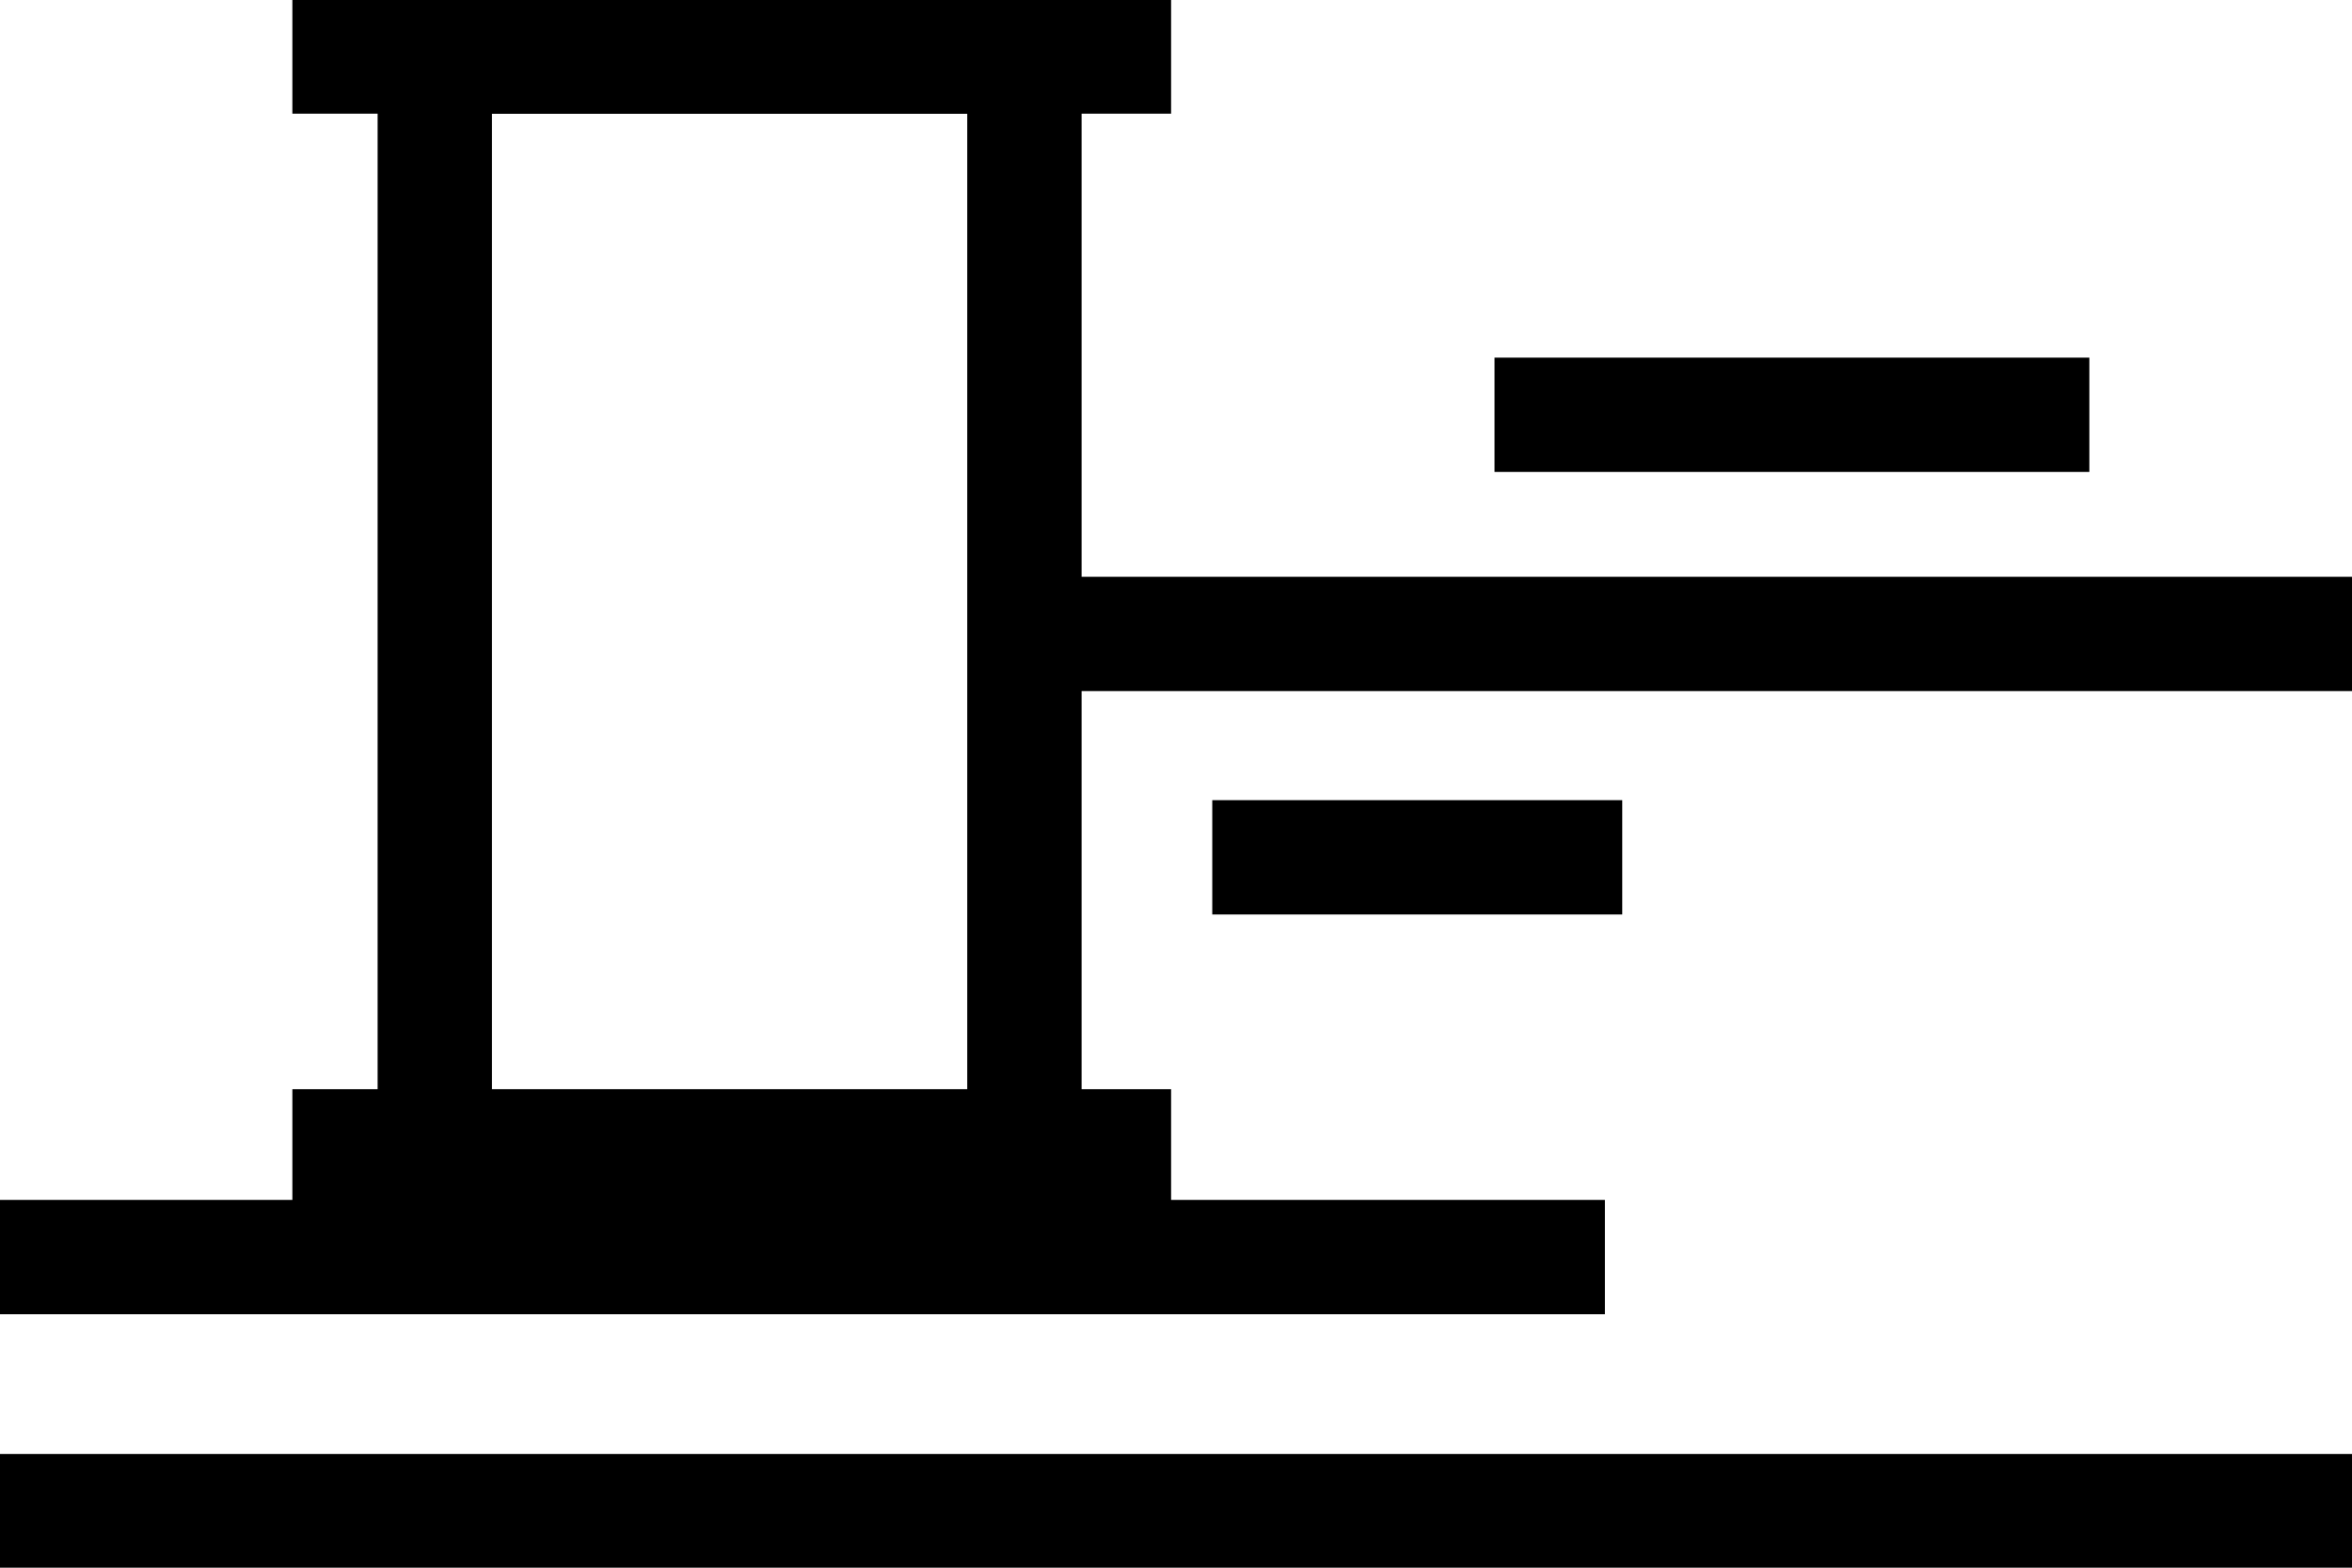 <?xml version="1.0" encoding="utf-8"?>
<!-- Generator: Adobe Illustrator 24.2.0, SVG Export Plug-In . SVG Version: 6.00 Build 0)  -->
<svg version="1.1" id="Layer_1" xmlns="http://www.w3.org/2000/svg" xmlns:xlink="http://www.w3.org/1999/xlink" x="0px" y="0px"
	 viewBox="0 0 72 48" style="enable-background:new 0 0 72 48;" xml:space="preserve">
<style type="text/css">
	.st0{fill:none;stroke:#000000;stroke-width:3.5;stroke-miterlimit:10;}
</style>
<rect x="13.31" y="1.73" class="st0" width="18.05" height="33.37"/>
<line class="st0" x1="8.95" y1="1.73" x2="35.85" y2="1.73"/>
<line class="st0" x1="8.95" y1="35.1" x2="35.85" y2="35.1"/>
<line class="st0" x1="31.36" y1="19.41" x2="72" y2="19.41"/>
<line class="st0" x1="0" y1="38.49" x2="49.13" y2="38.49"/>
<g>
	<line class="st0" x1="0" y1="46.27" x2="72" y2="46.27"/>
</g>
<line class="st0" x1="45.75" y1="12.7" x2="63.96" y2="12.7"/>
<line class="st0" x1="37.11" y1="26.25" x2="49.66" y2="26.25"/>
</svg>
